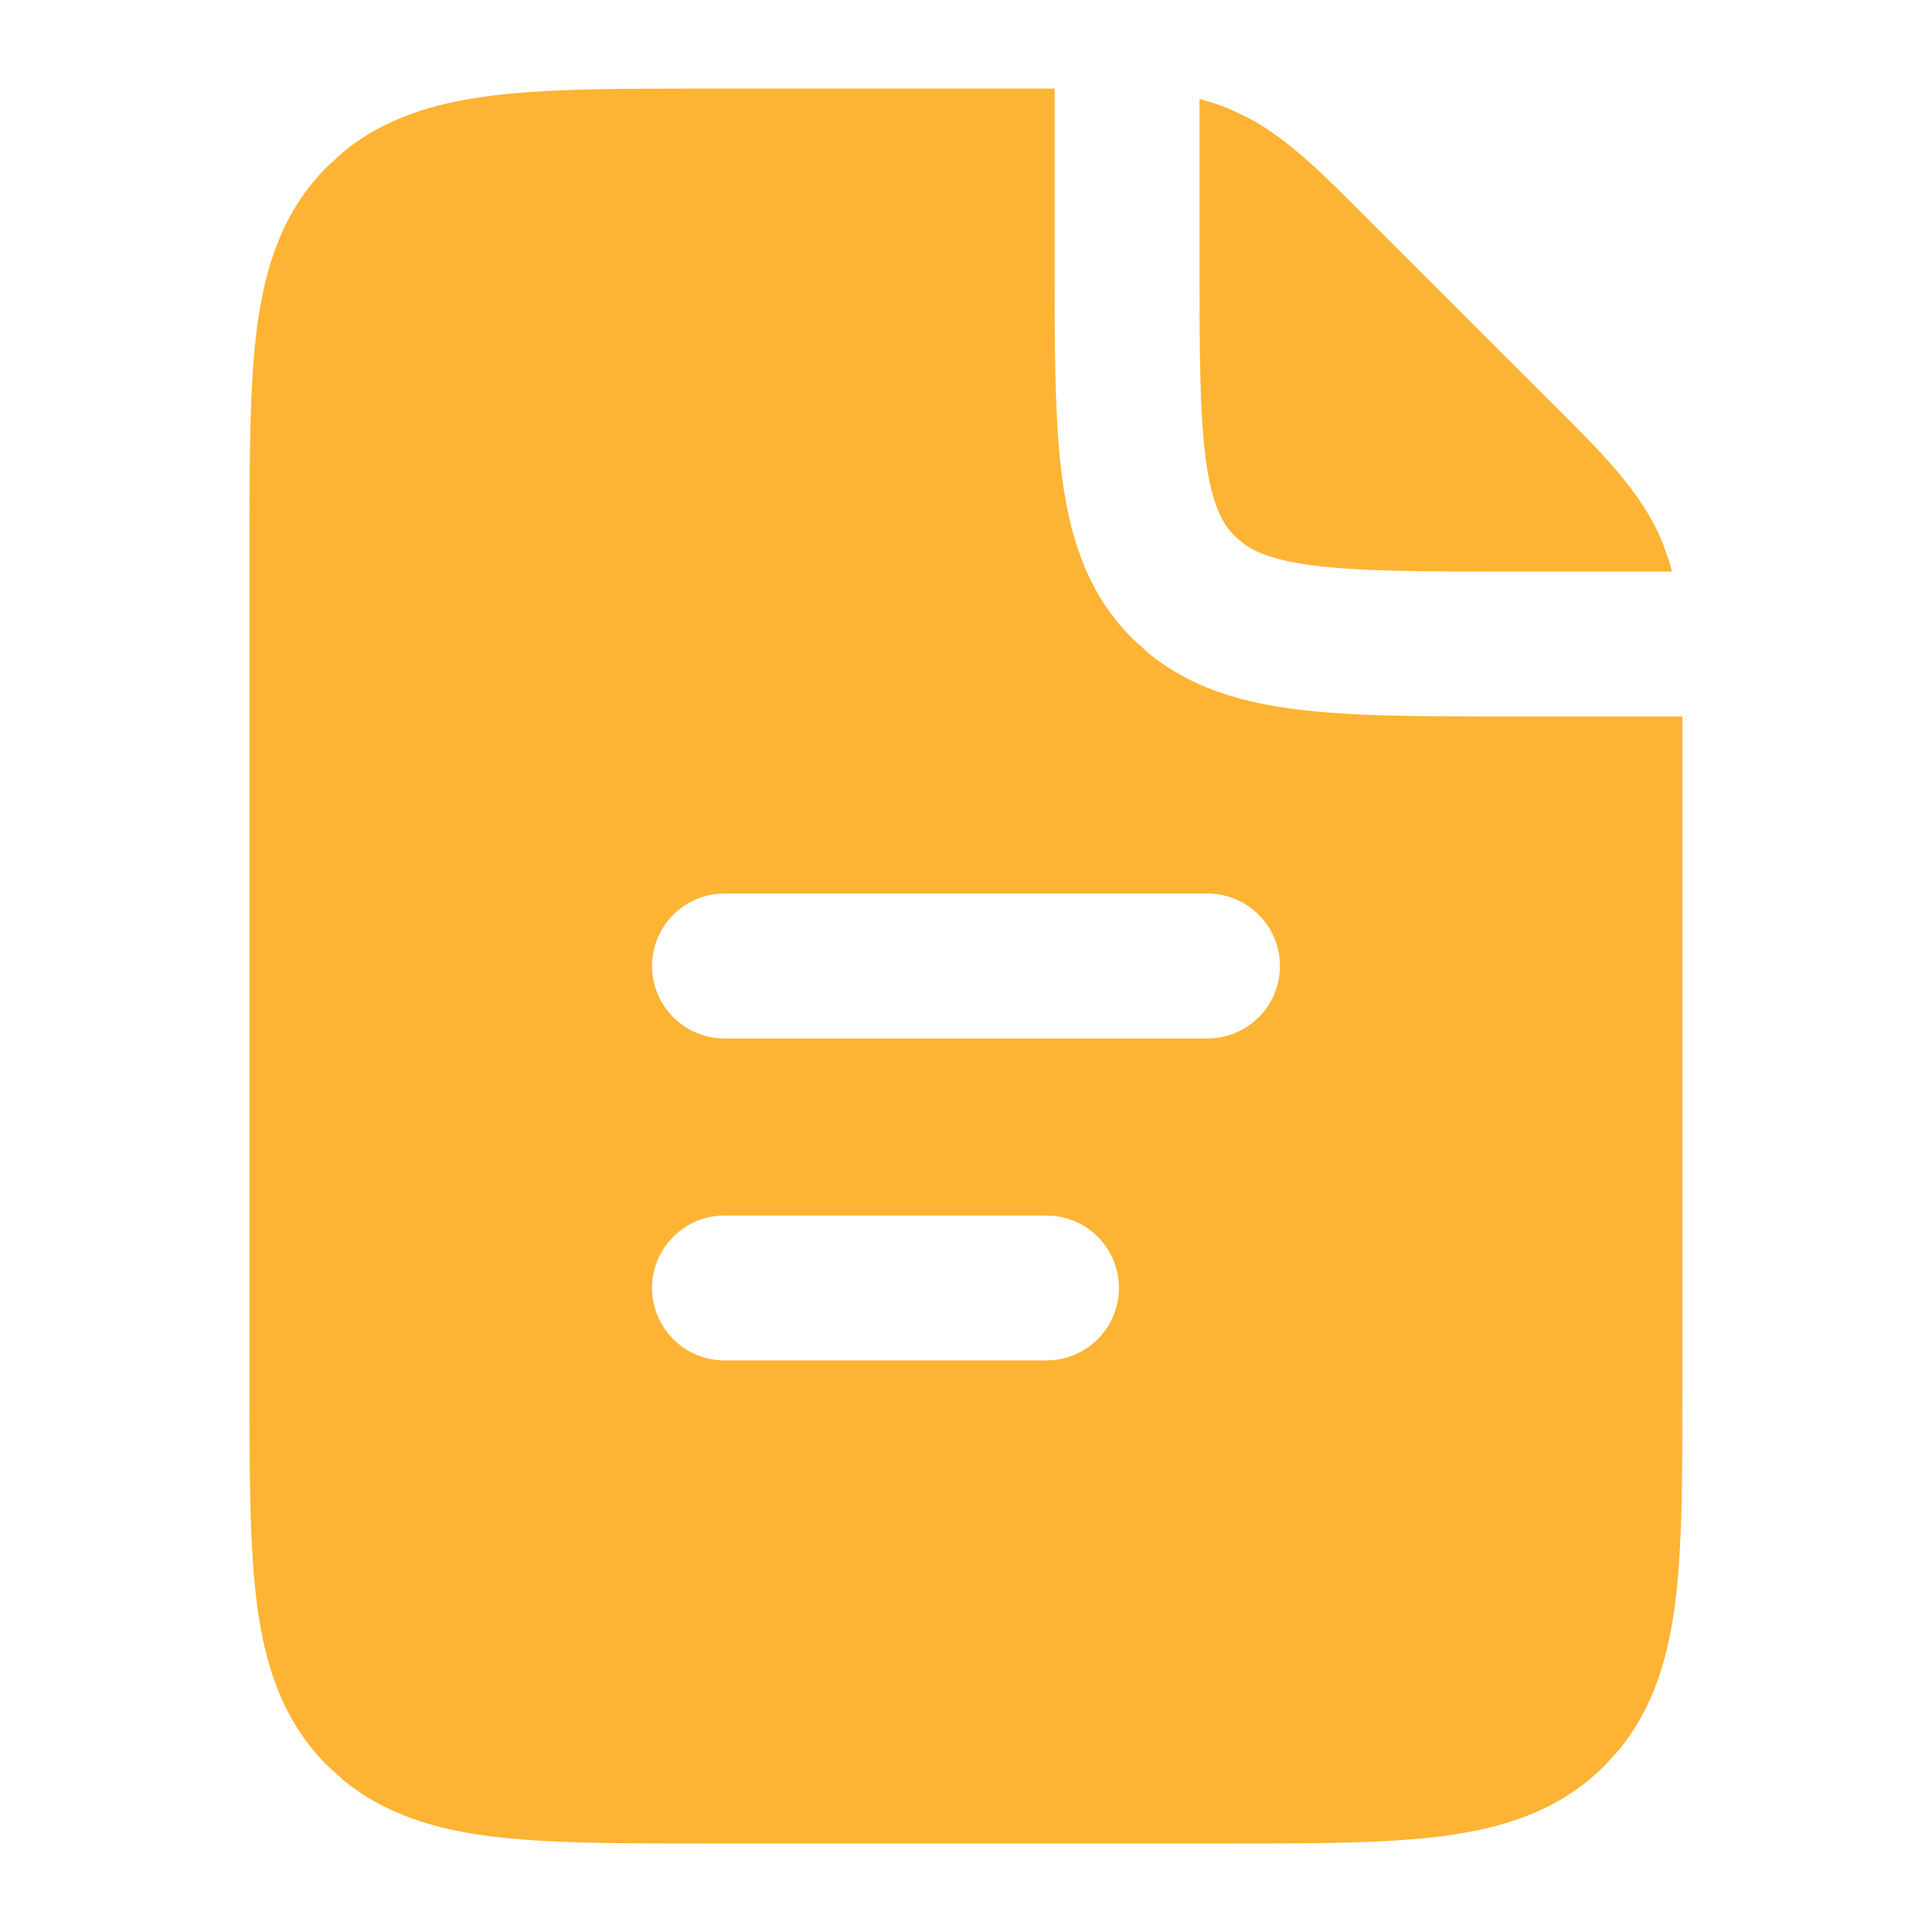<?xml version="1.0" encoding="UTF-8"?> <svg xmlns="http://www.w3.org/2000/svg" width="20" height="20" viewBox="0 0 20 20" fill="none"><path d="M10.917 0.917V2.667C10.917 3.588 10.916 4.355 10.997 4.961C11.082 5.589 11.267 6.156 11.723 6.611L11.898 6.769C12.32 7.111 12.823 7.263 13.372 7.337C13.978 7.418 14.745 7.417 15.667 7.417H17.416V14.334C17.416 15.255 17.418 16.022 17.337 16.628C17.263 17.177 17.111 17.68 16.77 18.102L16.611 18.278C16.156 18.734 15.589 18.919 14.961 19.004C14.355 19.085 13.587 19.084 12.666 19.084H7.333C6.412 19.084 5.644 19.085 5.038 19.004C4.489 18.93 3.986 18.778 3.564 18.436L3.389 18.278C2.933 17.823 2.747 17.256 2.663 16.628C2.582 16.022 2.583 15.255 2.583 14.334V5.667C2.583 4.745 2.582 3.978 2.663 3.372C2.748 2.745 2.933 2.178 3.389 1.723L3.564 1.564C3.986 1.223 4.489 1.071 5.038 0.997C5.644 0.916 6.412 0.917 7.333 0.917C7.358 0.917 10.893 0.917 10.917 0.917ZM7.5 12.583C7.086 12.583 6.75 12.919 6.75 13.333C6.75 13.747 7.086 14.083 7.5 14.083H10.833L10.91 14.079C11.288 14.041 11.583 13.721 11.583 13.333C11.583 12.945 11.288 12.625 10.91 12.587L10.833 12.583H7.5ZM7.5 9.25C7.086 9.25 6.75 9.586 6.75 10C6.75 10.414 7.086 10.75 7.5 10.75H12.5C12.914 10.75 13.25 10.414 13.25 10C13.25 9.586 12.914 9.25 12.5 9.25H7.5ZM12.417 1.026C12.521 1.053 12.623 1.085 12.724 1.126L12.92 1.219C13.365 1.456 13.733 1.841 14.201 2.309L16.025 4.132C16.56 4.666 16.984 5.072 17.207 5.609L17.28 5.813C17.291 5.848 17.299 5.882 17.308 5.917H15.667C14.703 5.917 14.055 5.915 13.572 5.851C13.226 5.804 13.029 5.732 12.896 5.644L12.783 5.551C12.653 5.42 12.546 5.223 12.483 4.762C12.418 4.279 12.417 3.631 12.417 2.667V1.026Z" fill="#FDB434"></path></svg> 